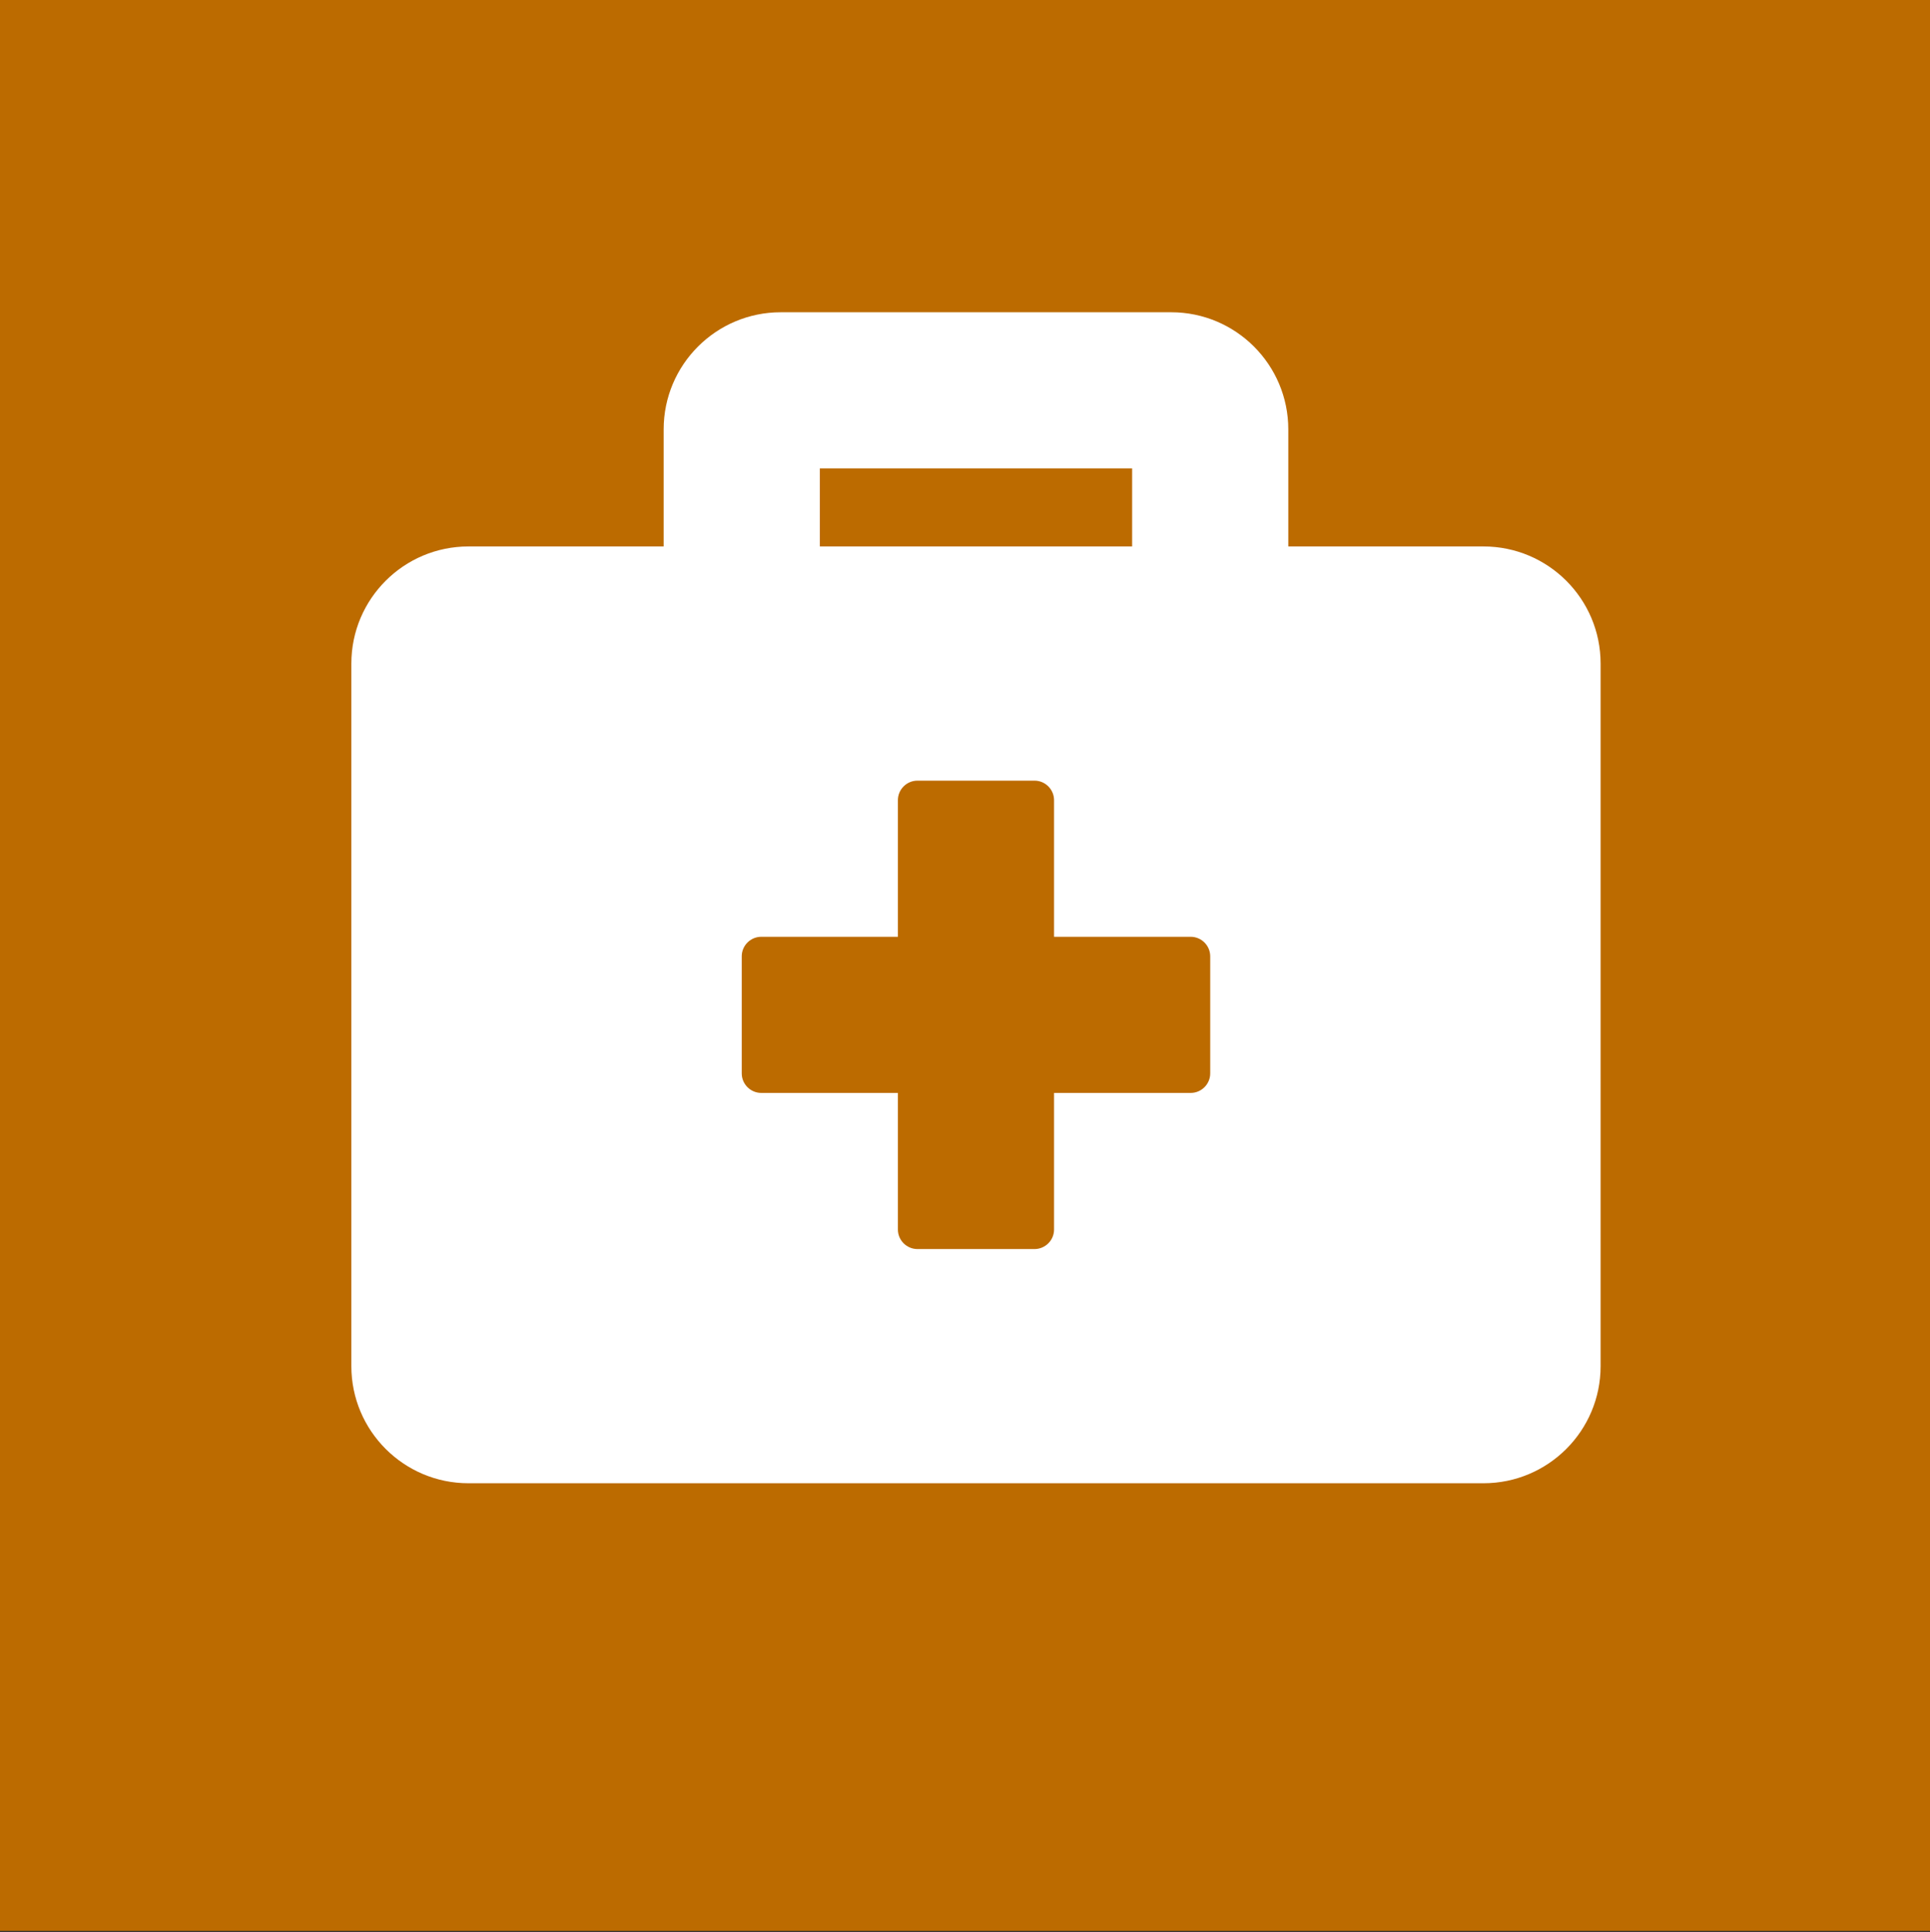 <?xml version="1.0" encoding="utf-8"?>
<!-- Generator: Adobe Illustrator 23.0.4, SVG Export Plug-In . SVG Version: 6.00 Build 0)  -->
<svg version="1.1" id="Ebene_1" xmlns="http://www.w3.org/2000/svg" xmlns:xlink="http://www.w3.org/1999/xlink" x="0px" y="0px"
	 viewBox="0 0 791 792" style="enable-background:new 0 0 791 792;" xml:space="preserve">
<rect x="0" y="0" width="791" height="792" fill="#333333" stroke="none"/>
<style type="text/css">
	.st0{fill:none;}
	.st1{fill:#BC6B00;}
	.st2{fill:#FFFFFF;}
</style>
<g id="Layer_2">
	<rect x="1" y="-0.5" class="st0" width="790" height="792"/>
</g>
<rect y="-0.5" class="st1" width="791" height="792"/>
<path class="st2" d="M608,224h-80v-48c0-26.5-21.5-48-48-48H320c-26.5,0-48,21.5-48,48v48h-80c-26.5,0-48,21.5-48,48v288
	c0,26.5,21.5,48,48,48h416c26.5,0,48-21.5,48-48V272C656,245.5,634.5,224,608,224z M336,192h128v32H336V192z M496,440
	c0,4.4-3.6,8-8,8h-56v56c0,4.4-3.6,8-8,8h-48c-4.4,0-8-3.6-8-8v-56h-56c-4.4,0-8-3.6-8-8v-48c0-4.4,3.6-8,8-8h56v-56
	c0-4.4,3.6-8,8-8h48c4.4,0,8,3.6,8,8v56h56c4.4,0,8,3.6,8,8V440z"/>
</svg>
